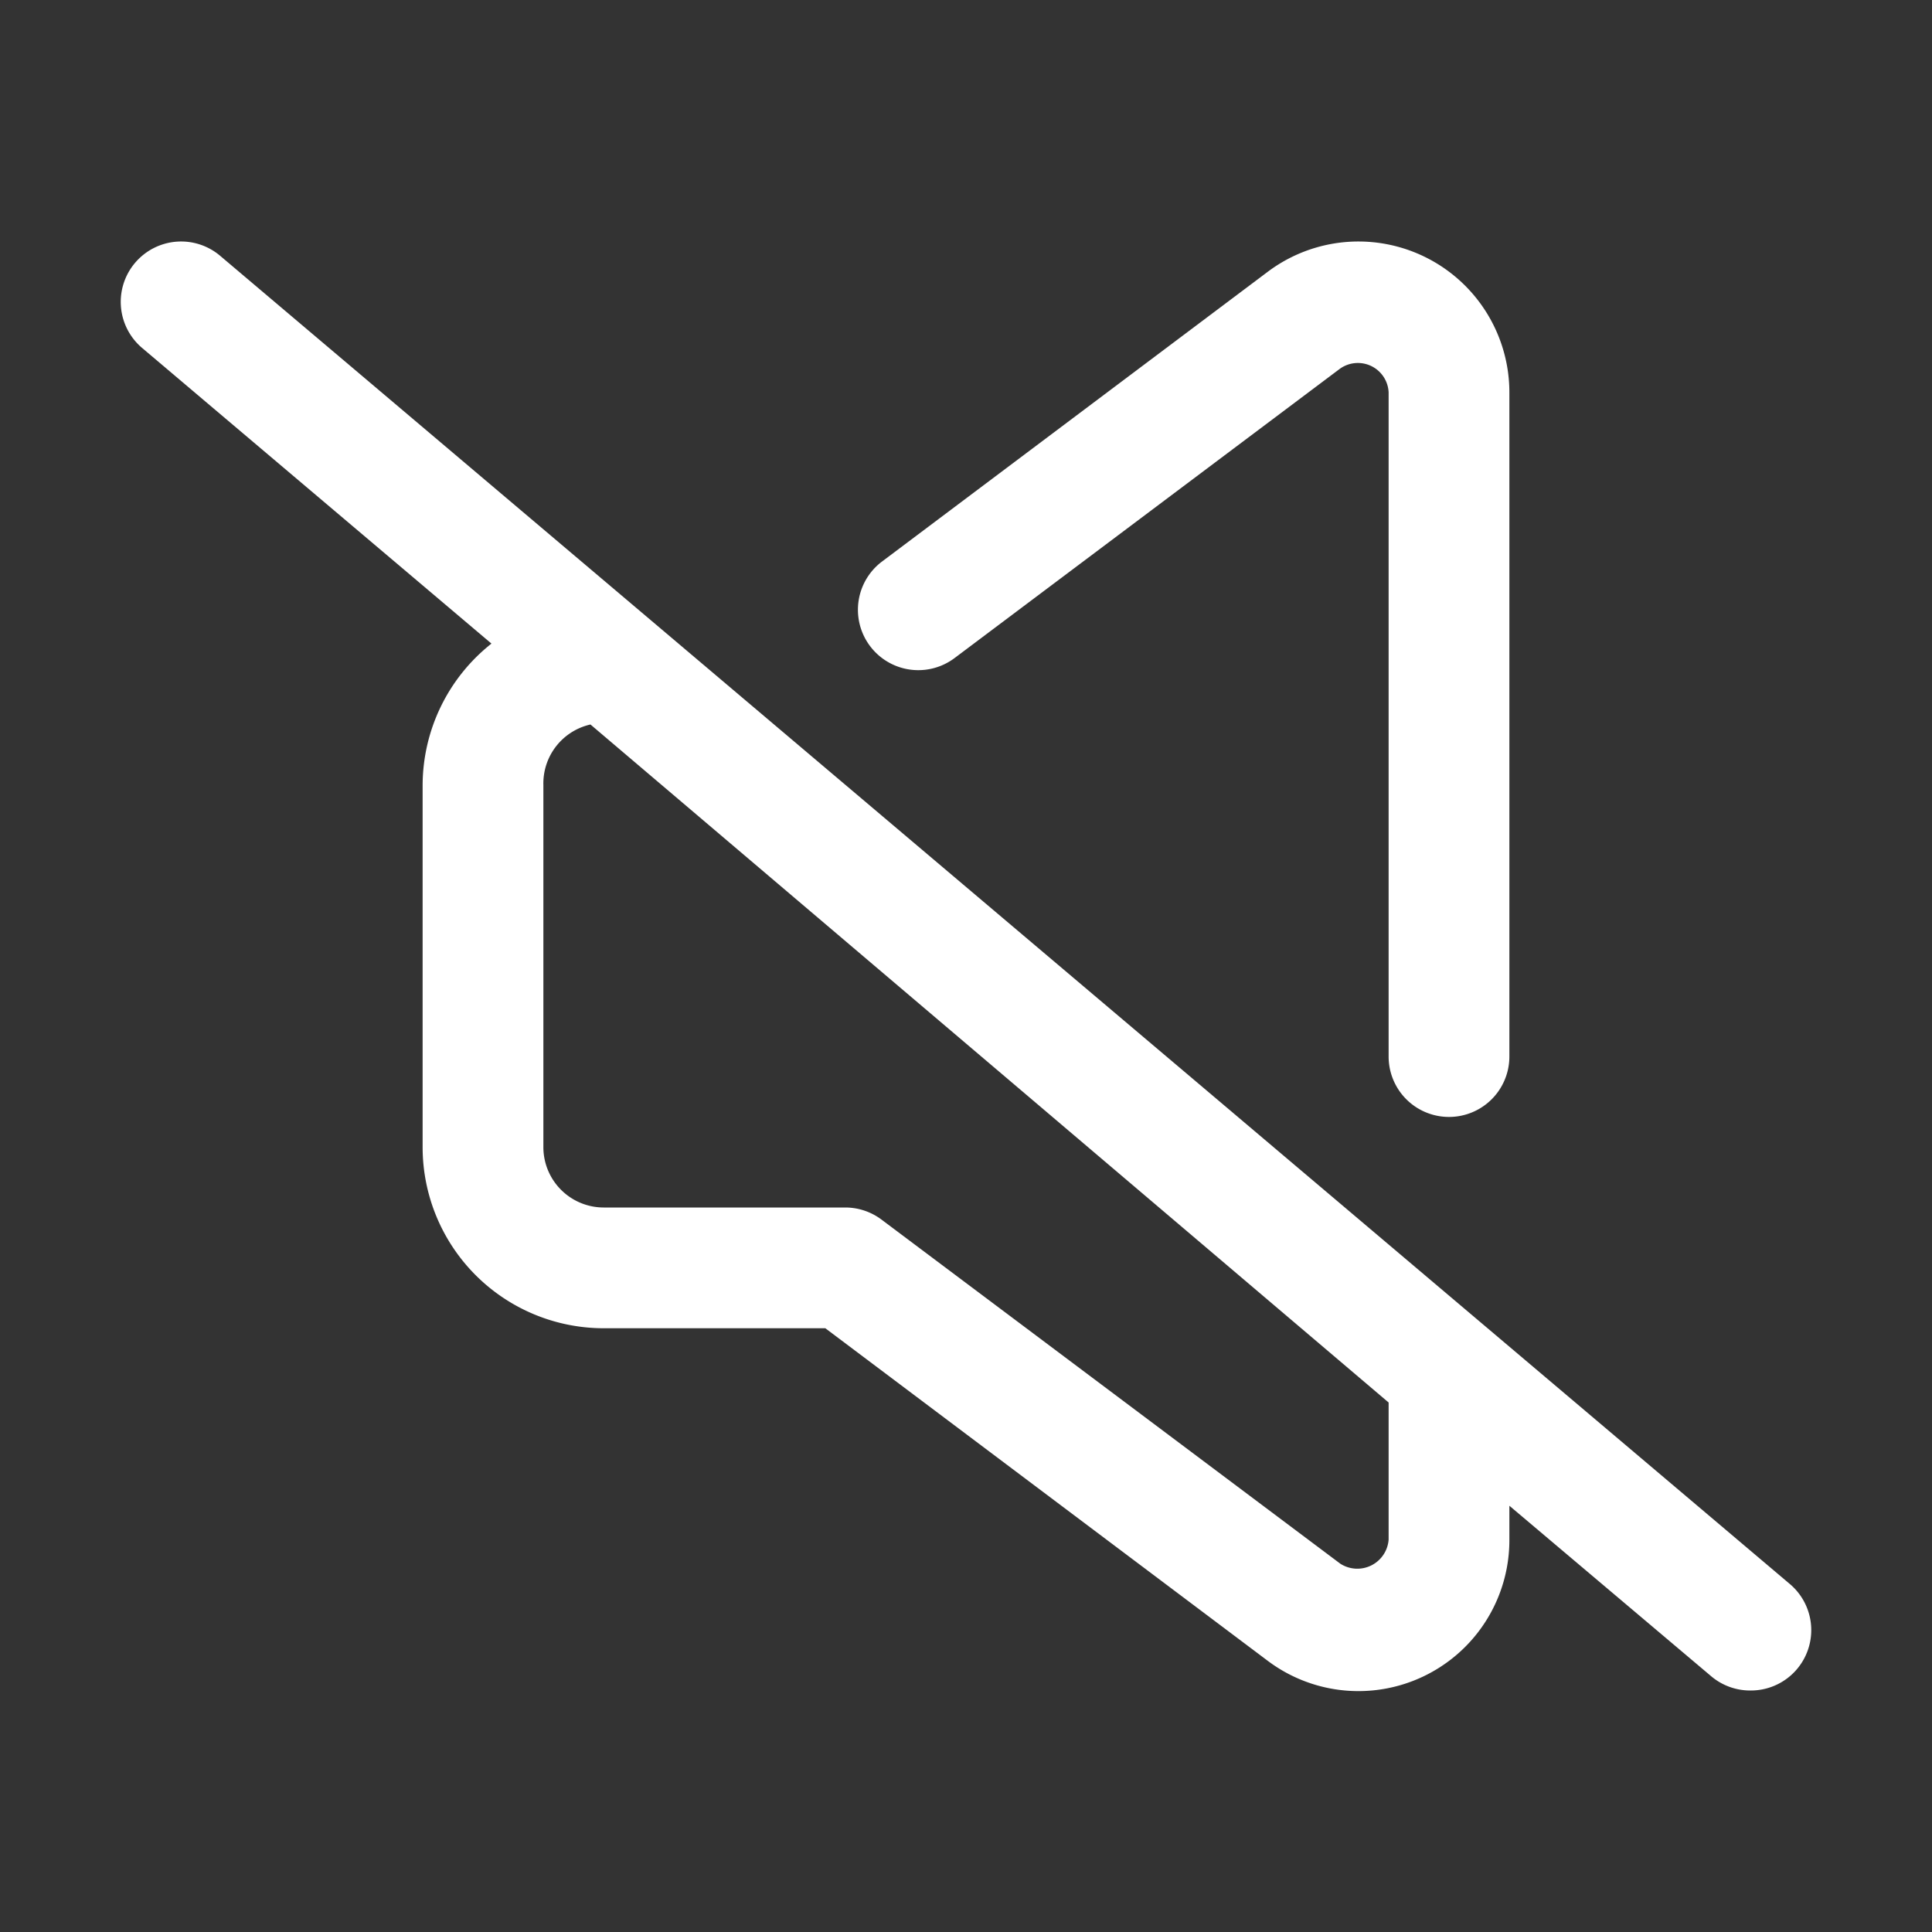 <svg xmlns="http://www.w3.org/2000/svg" version="1.1" xmlns:xlink="http://www.w3.org/1999/xlink" xmlns:svgjs="http://svgjs.com/svgjs" width="512" height="512" x="0" y="0" viewBox="0 0 32 32" style="enable-background:new 0 0 512 512" xml:space="preserve" class=""><rect x="0" y="0" width="32" height="32" fill="#333333" stroke="none"/><g><g id="_13-Silent" data-name="13-Silent"><path d="m15.81 10.9 6.38-4.79a.51.51 0 0 1 .81.39v11a1 1 0 0 0 2 0v-11a2.5 2.5 0 0 0 -4-2l-6.39 4.8a1 1 0 1 0 1.2 1.6z" fill="#FFFFFF" data-original="#000000" class=""></path><path d="m29.65 26.24-26-22a1 1 0 1 0 -1.3 1.52l5.79 4.9a3 3 0 0 0 -1.14 2.34v6a3 3 0 0 0 3 3h3.67l7.33 5.51a2.5 2.5 0 0 0 4-2v-.57l3.35 2.83a1 1 0 0 0 .65.23 1 1 0 0 0 .65-1.76zm-6.65-.74a.52.52 0 0 1 -.8.4l-7.6-5.7a1 1 0 0 0 -.6-.2h-4a1 1 0 0 1 -1-1v-6a1 1 0 0 1 .78-1l13.22 11.23z" fill="#FFFFFF" data-original="#000000" class=""></path></g></g></svg>